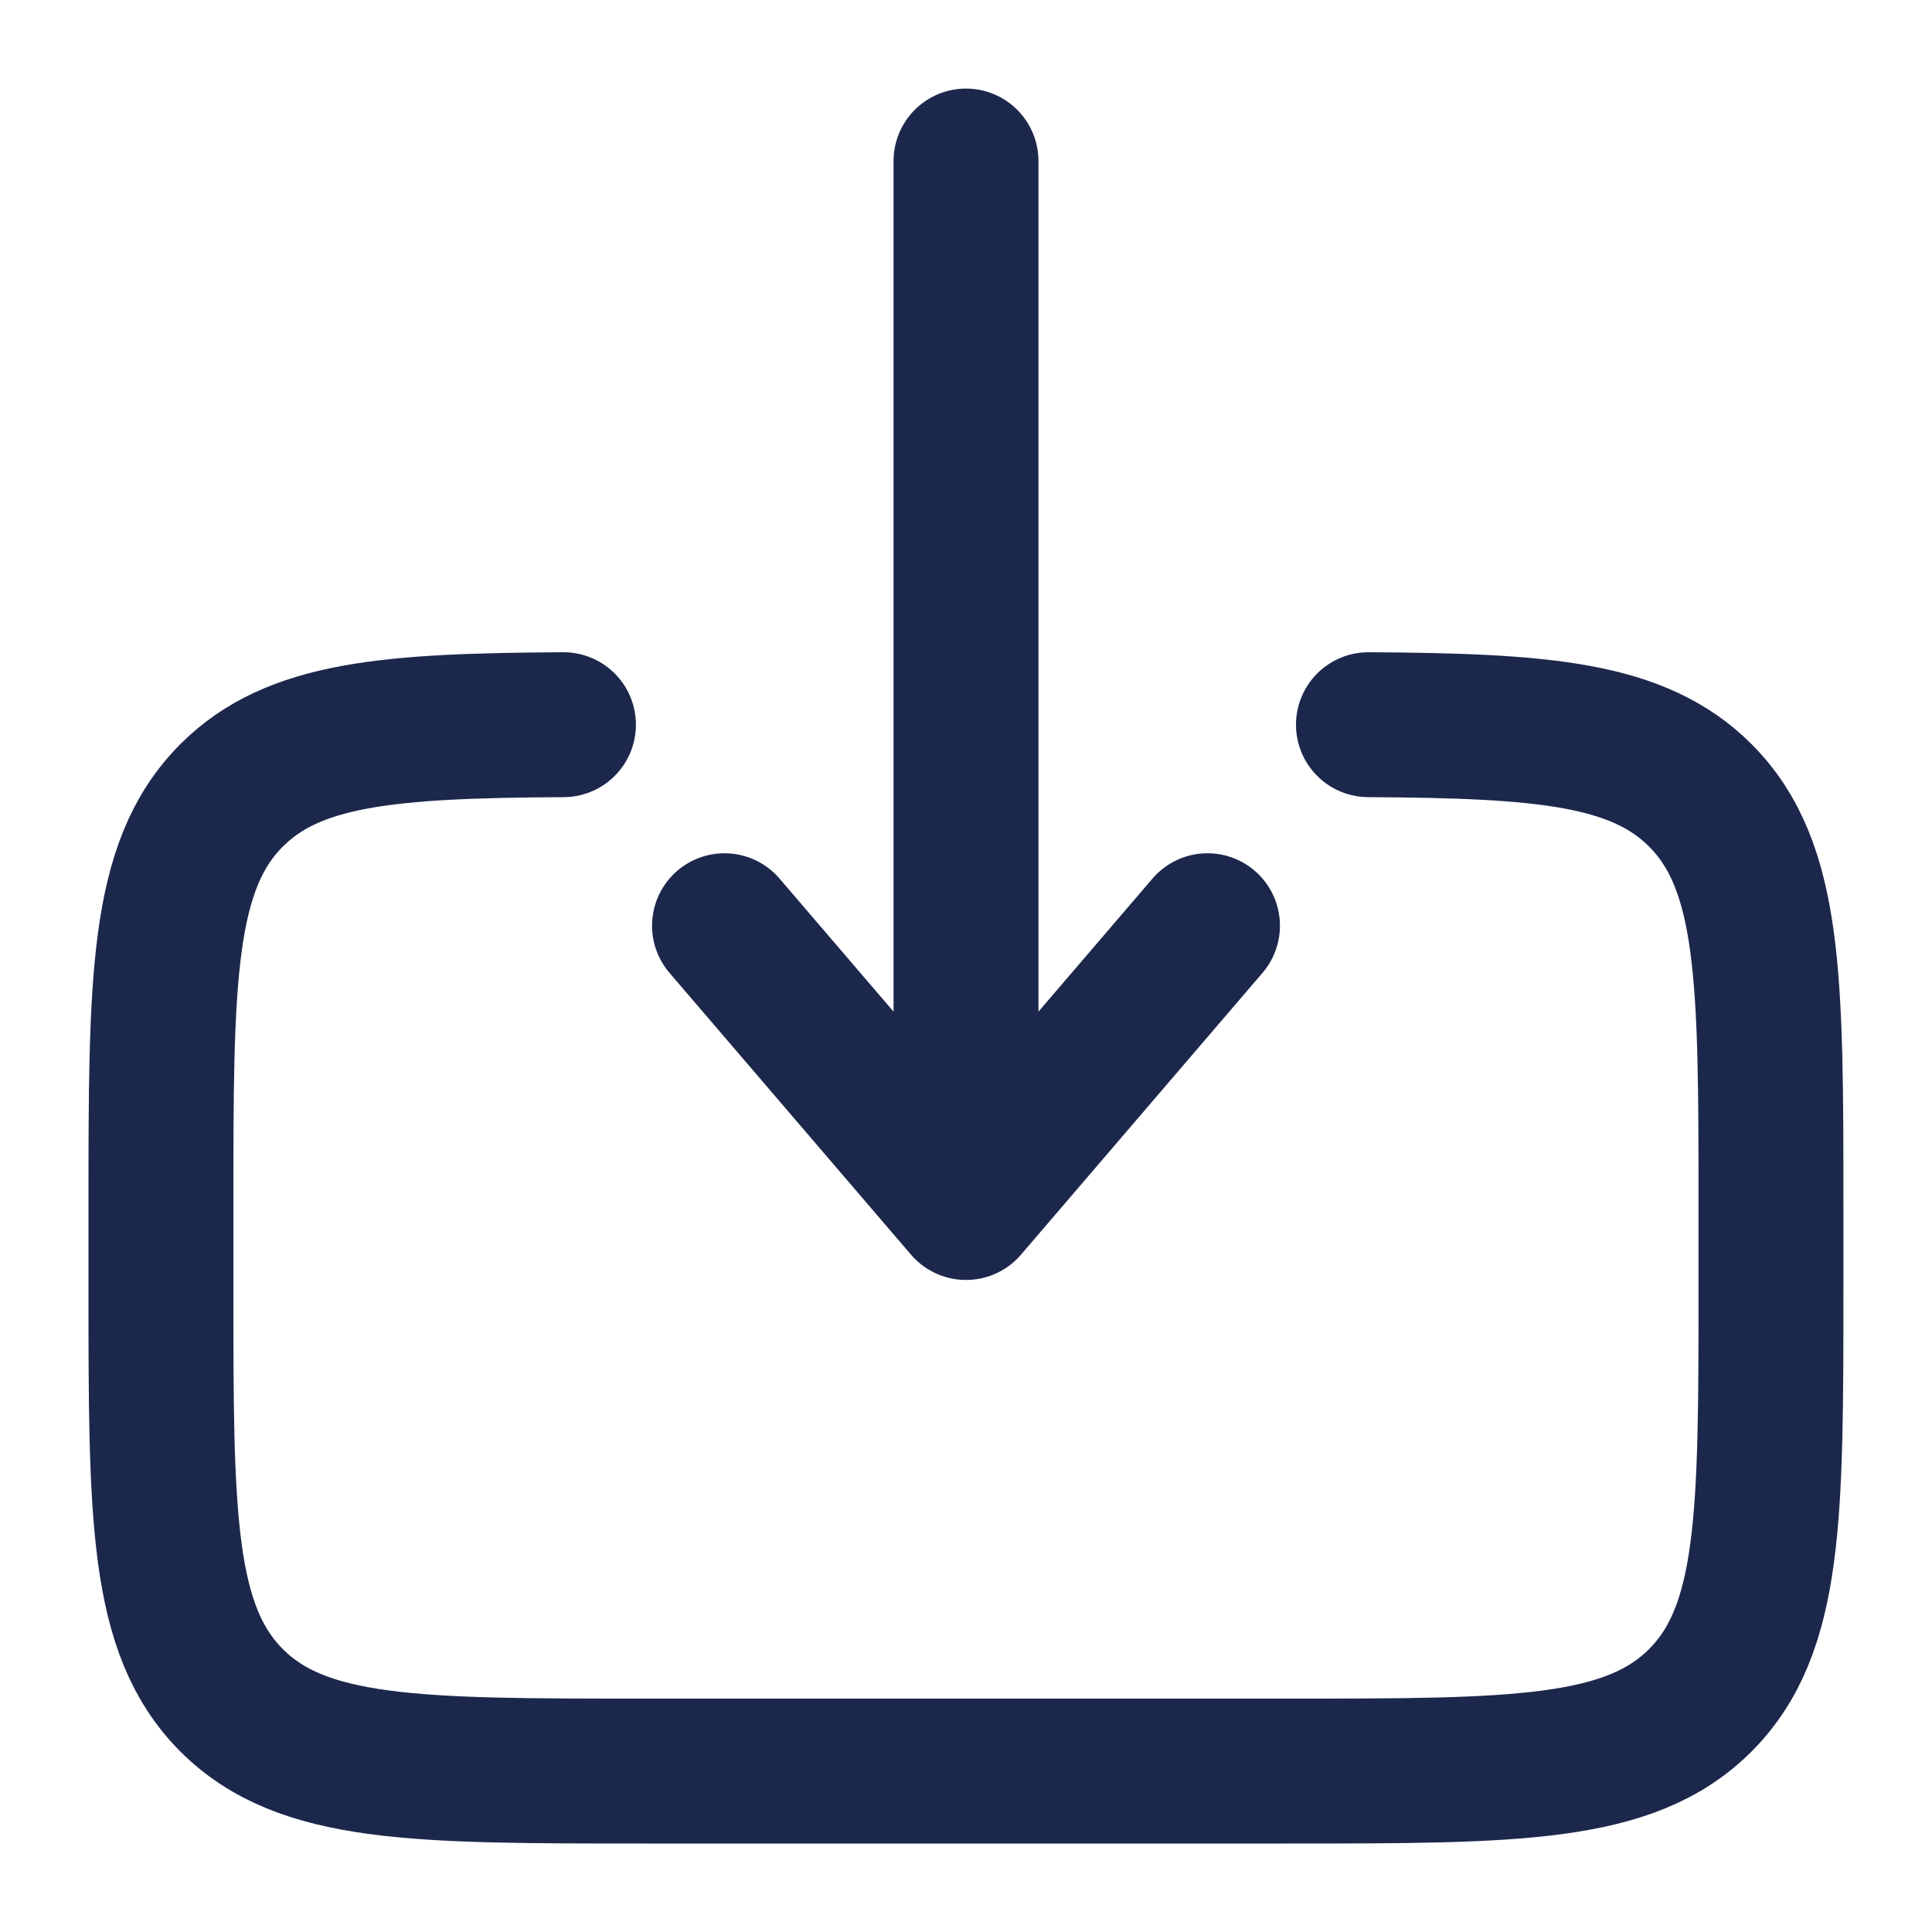 <svg width="20" height="20" viewBox="0 0 20 20" fill="none" xmlns="http://www.w3.org/2000/svg">
<g clip-path="url(#clip0_159109_20064)">
<path d="M14.166 7.502C15.979 7.512 16.96 7.592 17.601 8.233C18.333 8.965 18.333 10.143 18.333 12.501V13.334C18.333 15.691 18.333 16.869 17.601 17.602C16.868 18.334 15.69 18.334 13.333 18.334H6.666C4.309 18.334 3.13 18.334 2.398 17.602C1.666 16.869 1.666 15.691 1.666 13.334L1.666 12.501C1.666 10.143 1.666 8.965 2.398 8.233C3.039 7.592 4.02 7.512 5.833 7.502" stroke="#1C274C" stroke-width="1.5" stroke-linecap="round"/>
<path d="M10 1.667L10 12.5M10 12.5L7.5 9.583M10 12.5L12.5 9.583" stroke="#1C274C" stroke-width="1.5" stroke-linecap="round" stroke-linejoin="round"/>
</g>
<defs>
<clipPath id="clip0_159109_20064">
<rect width="20" height="20" rx="5" fill="white"/>
</clipPath>
</defs>
</svg>
